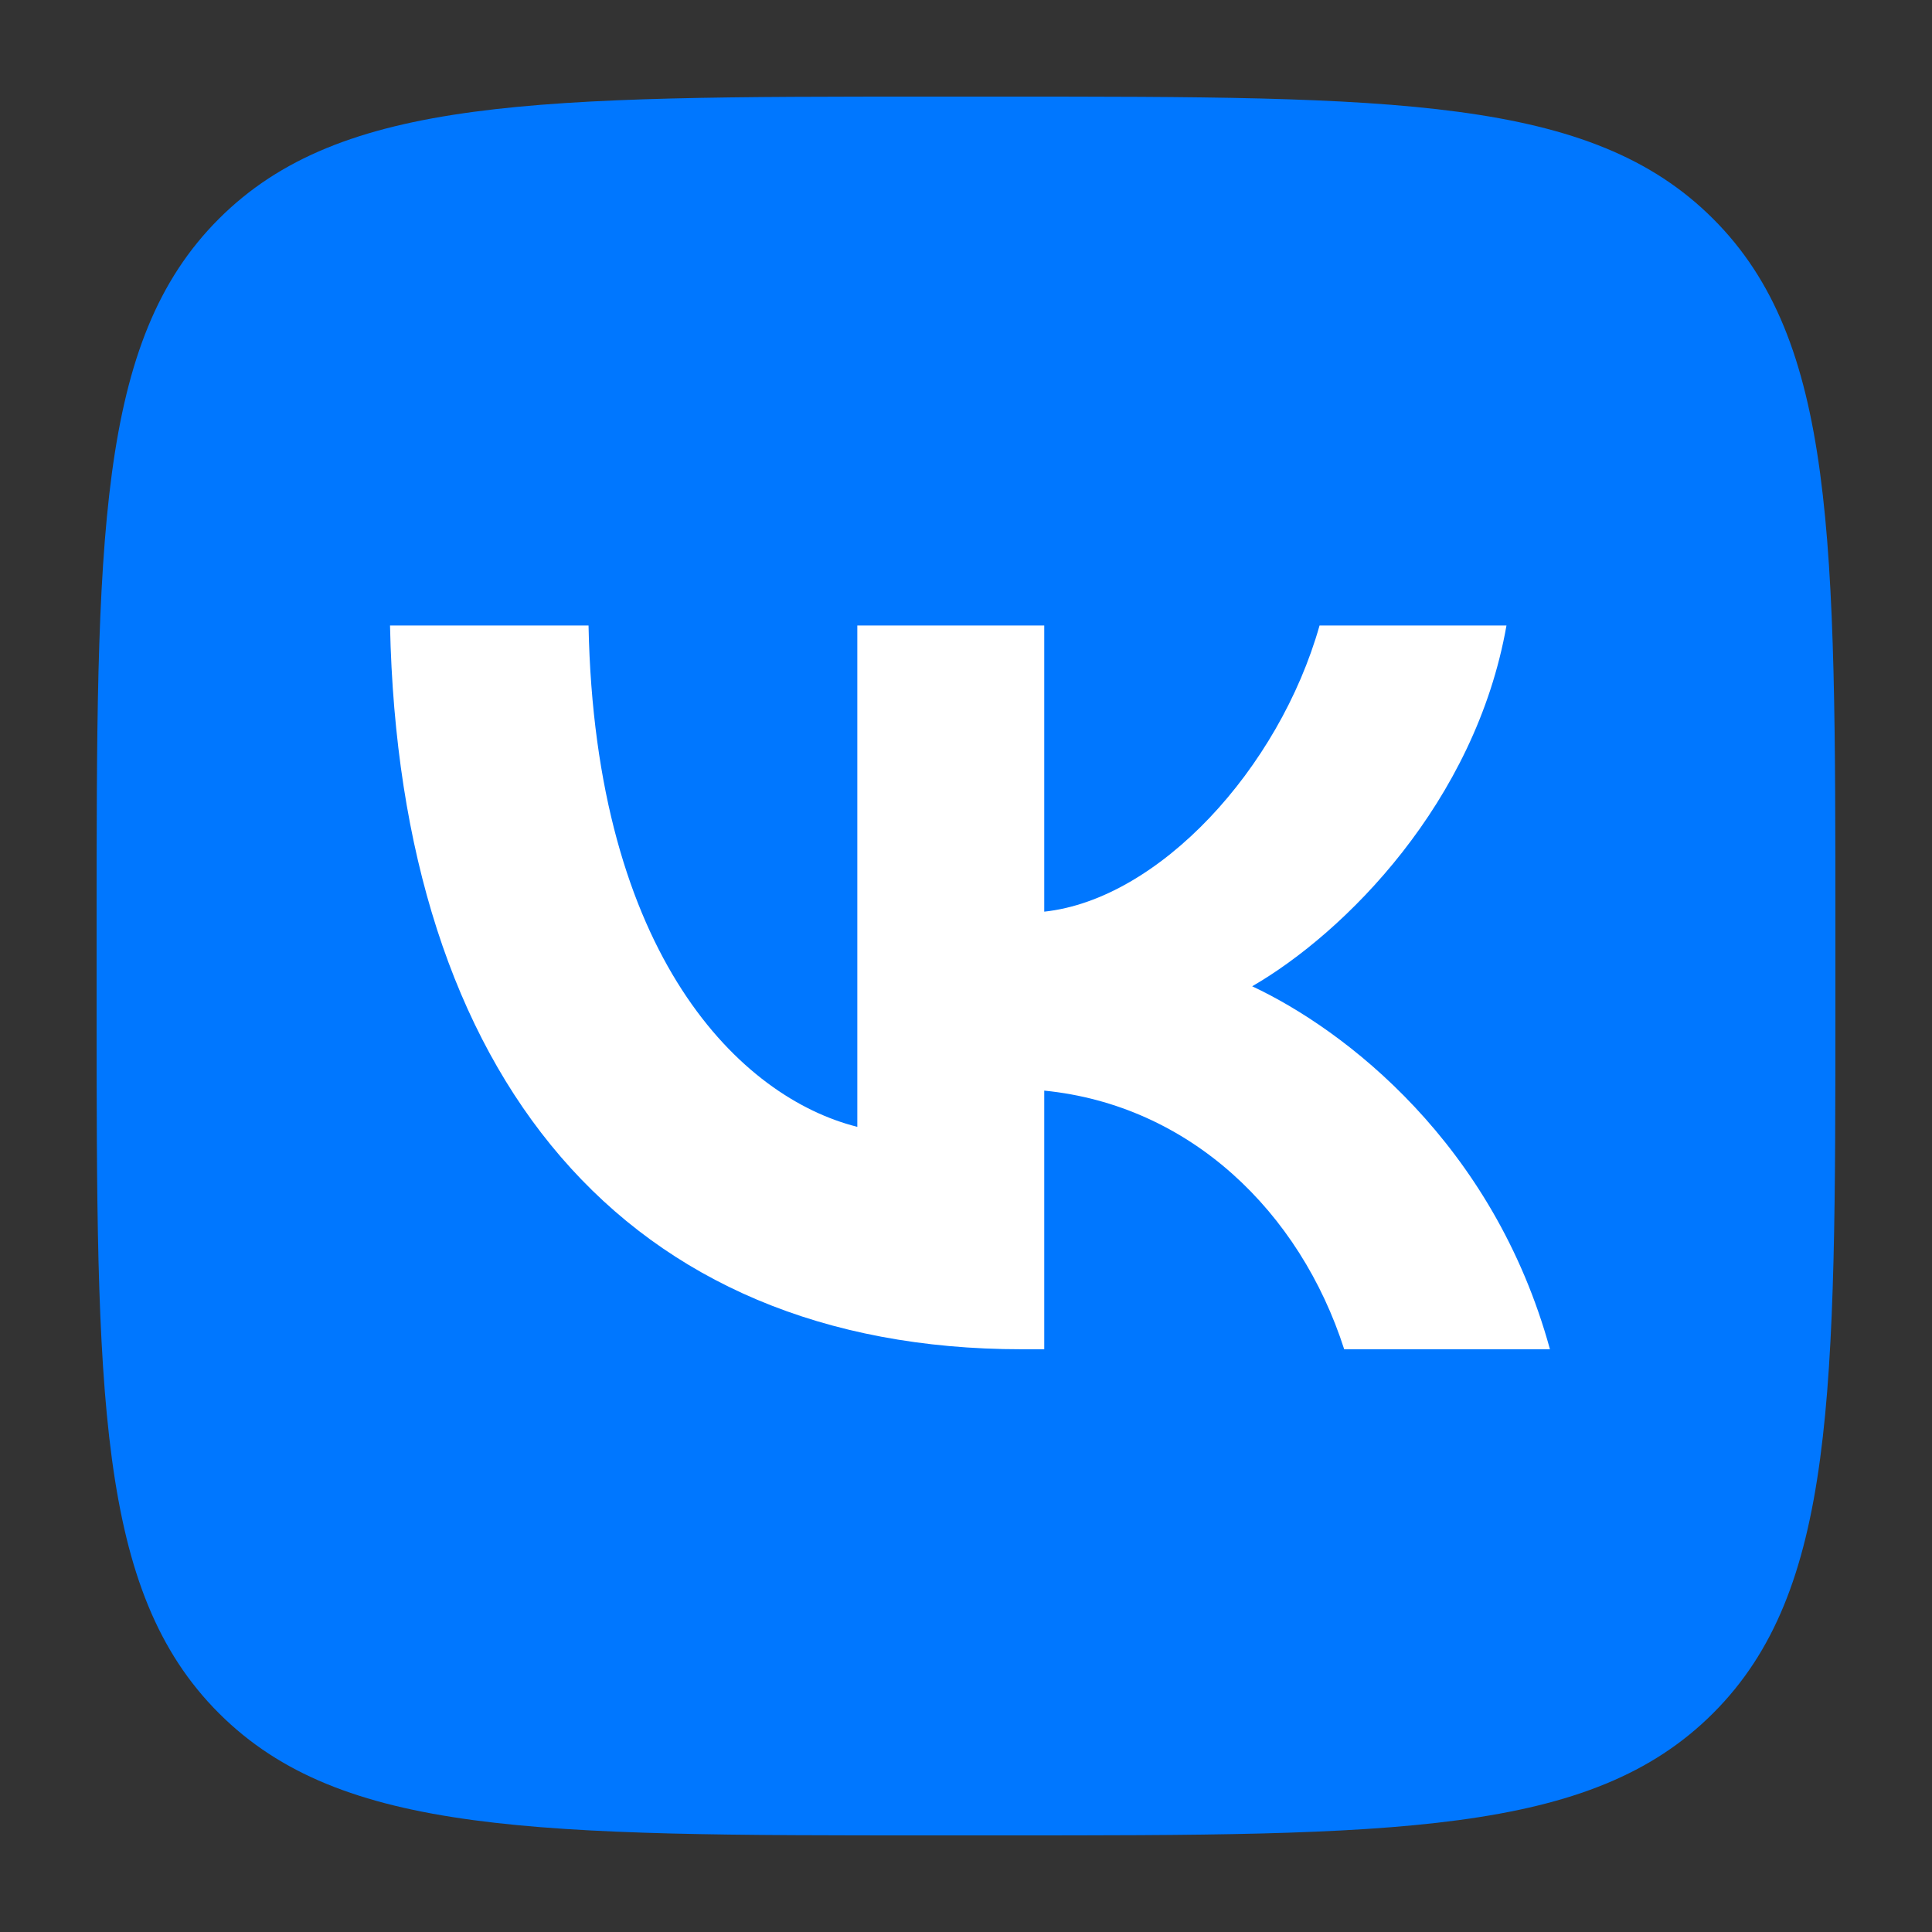 <?xml version="1.0" encoding="UTF-8"?> <svg xmlns="http://www.w3.org/2000/svg" width="40" height="40" viewBox="0 0 40 40" fill="none"><rect x="0" y="0" width="40" height="40" fill="#333333" stroke="none"/> <path d="M2 19.28C2 11.134 2 7.061 4.531 4.531C7.061 2 11.134 2 19.28 2H20.72C28.866 2 32.939 2 35.469 4.531C38 7.061 38 11.134 38 19.28V20.72C38 28.866 38 32.939 35.469 35.469C32.939 38 28.866 38 20.72 38H19.28C11.134 38 7.061 38 4.531 35.469C2 32.939 2 28.866 2 20.72V19.28Z" fill="#0077FF"></path> <path d="M21.155 27.935C12.95 27.935 8.27 22.31 8.075 12.95H12.185C12.32 19.82 15.35 22.73 17.75 23.33V12.95H21.62V18.875C23.99 18.62 26.48 15.92 27.32 12.95H31.19C30.545 16.61 27.845 19.31 25.925 20.42C27.845 21.32 30.92 23.675 32.09 27.935H27.83C26.915 25.085 24.635 22.88 21.62 22.58V27.935H21.155Z" fill="white"></path> </svg> 
